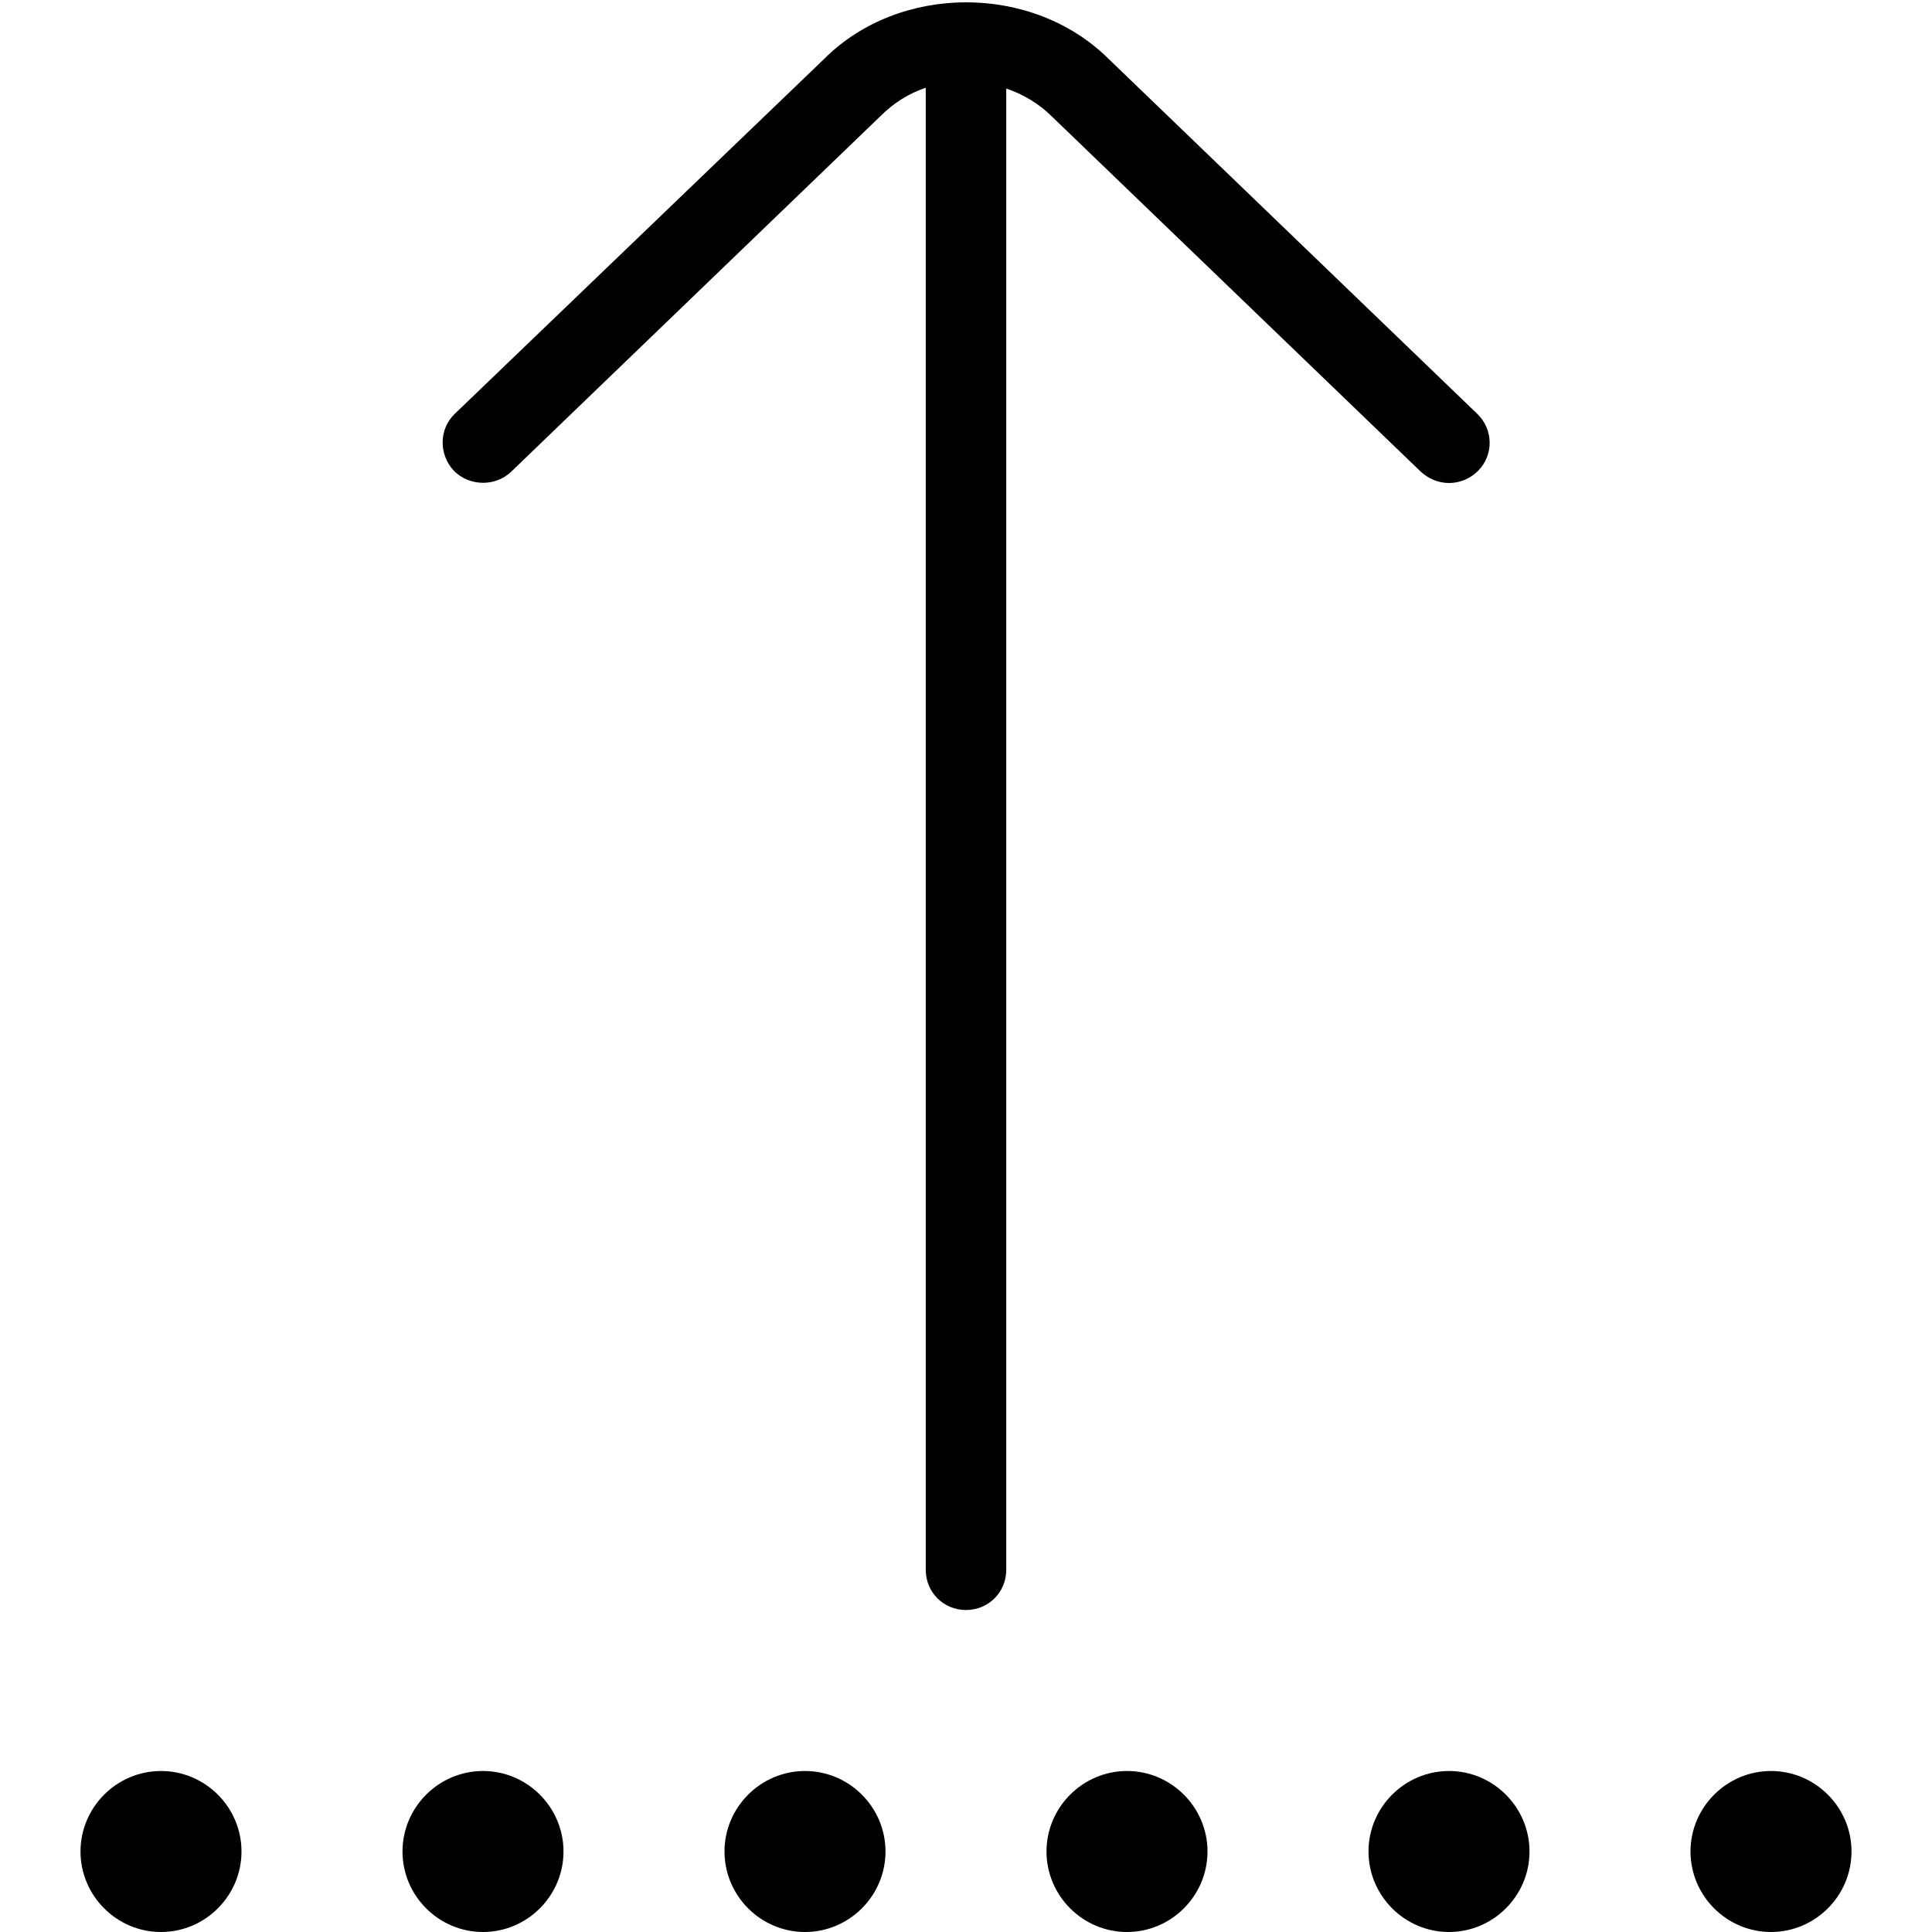 <?xml version="1.0" encoding="UTF-8"?>
<svg xmlns="http://www.w3.org/2000/svg" id="Layer_1" data-name="Layer 1" viewBox="0 0 24 24" width="512" height="512"><path d="M12.5,1.1V19.5c0,.28-.22,.5-.5,.5s-.5-.22-.5-.5V1.09c-.21,.07-.4,.19-.56,.35L6.35,5.86c-.2,.19-.52,.18-.71-.01-.19-.2-.19-.52,.01-.71L10.24,.73c.93-.93,2.58-.94,3.53,0l4.58,4.41c.2,.19,.21,.51,.01,.71-.1,.1-.23,.15-.36,.15s-.25-.05-.35-.14L13.07,1.45c-.16-.16-.36-.28-.57-.35ZM6,22c-.55,0-1,.45-1,1s.45,1,1,1,1-.45,1-1-.45-1-1-1Zm4,0c-.55,0-1,.45-1,1s.45,1,1,1,1-.45,1-1-.45-1-1-1Zm-8,0c-.55,0-1,.45-1,1s.45,1,1,1,1-.45,1-1-.45-1-1-1Zm16,0c-.55,0-1,.45-1,1s.45,1,1,1,1-.45,1-1-.45-1-1-1Zm-4,0c-.55,0-1,.45-1,1s.45,1,1,1,1-.45,1-1-.45-1-1-1Zm8,0c-.55,0-1,.45-1,1s.45,1,1,1,1-.45,1-1-.45-1-1-1Z"/></svg>
